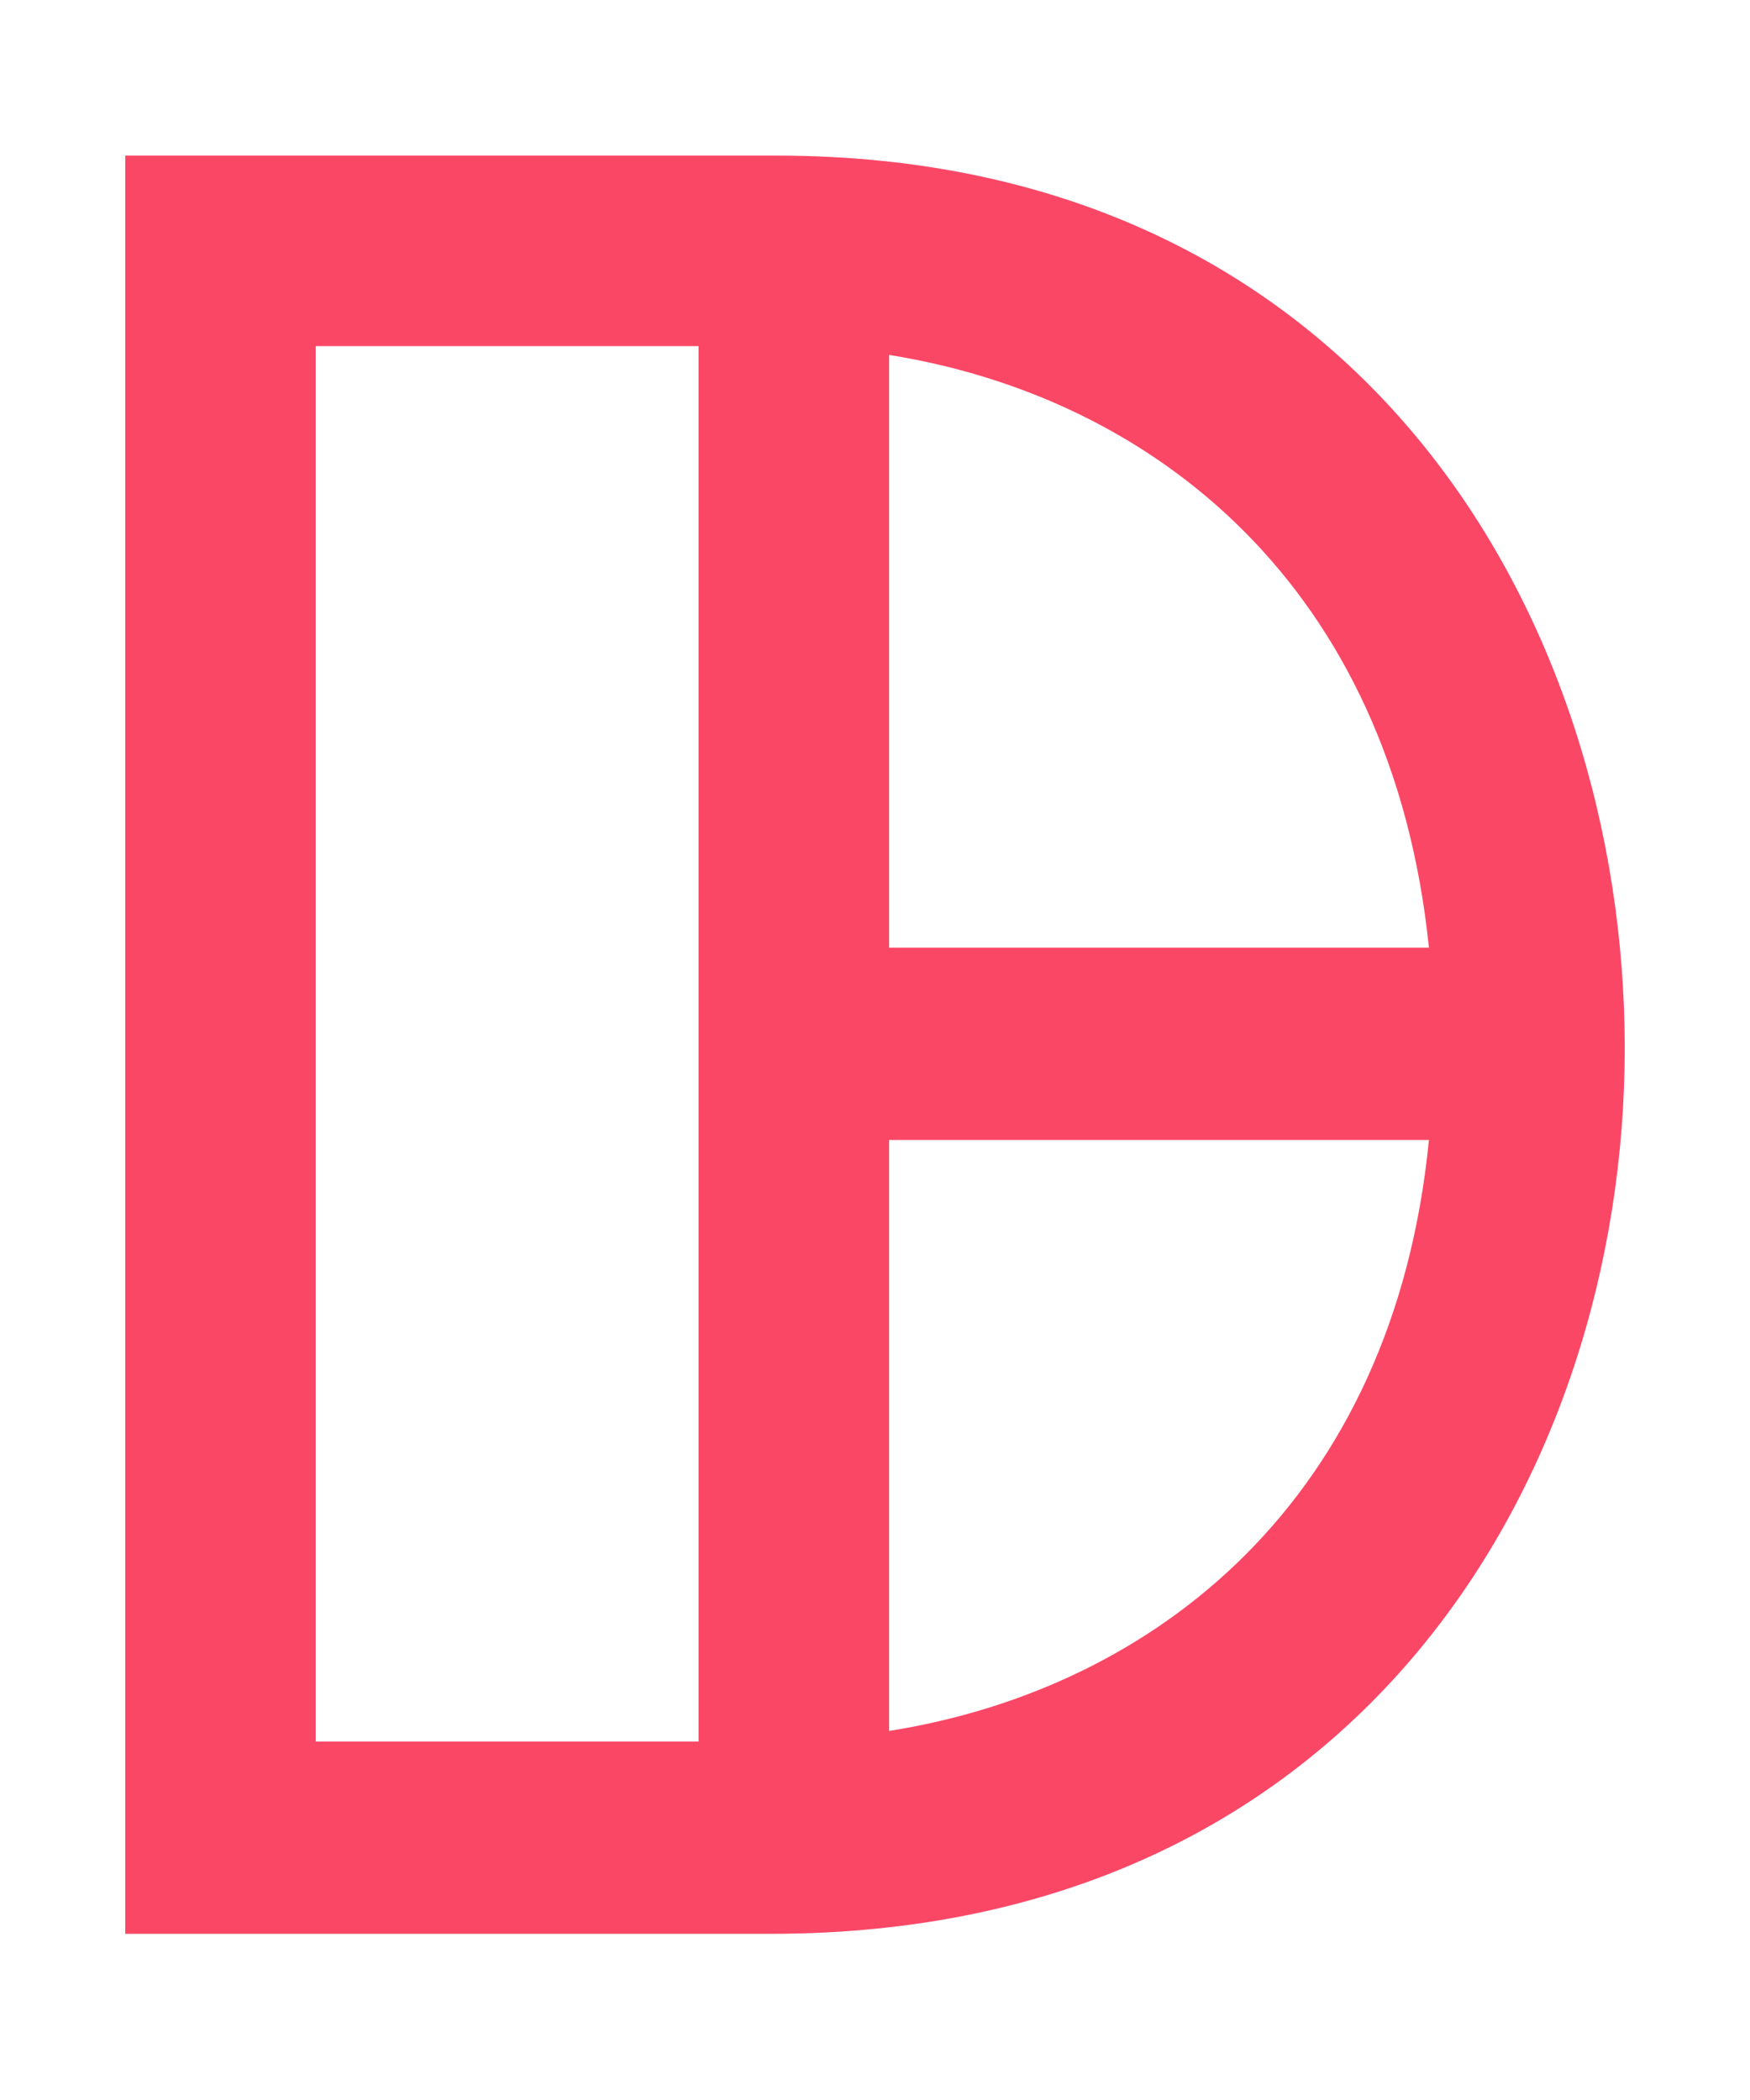 <svg version="1.1" id="Capa_1" width="25px" height="30px" xmlns="http://www.w3.org/2000/svg" xmlns:xlink="http://www.w3.org/1999/xlink" x="0px" y="0px"
	 viewBox="0 0 99.2 113.4" style="enable-background:new 0 0 99.2 113.4;" xml:space="preserve">
<style type="text/css">
	.st0{fill:#020659;}
	.st1{fill:#FB4766;}
	.st2{fill:#FFFFFF;}
</style>
<g>
	<path class="st1" d="M50.4,95.3V61.8H81C79,82.2,65.5,92.9,50.4,95.3 M17.9,16.8h21.7v79.1H17.9V16.8z M81,50.9H50.4V17.3
		C65.4,19.7,78.9,30.4,81,50.9 M44,6H7.1v100.8h36.6c33.3,0,48.4-26,48.4-50.2C92.1,32.2,77.1,6,44,6"/>
</g>
</svg>
